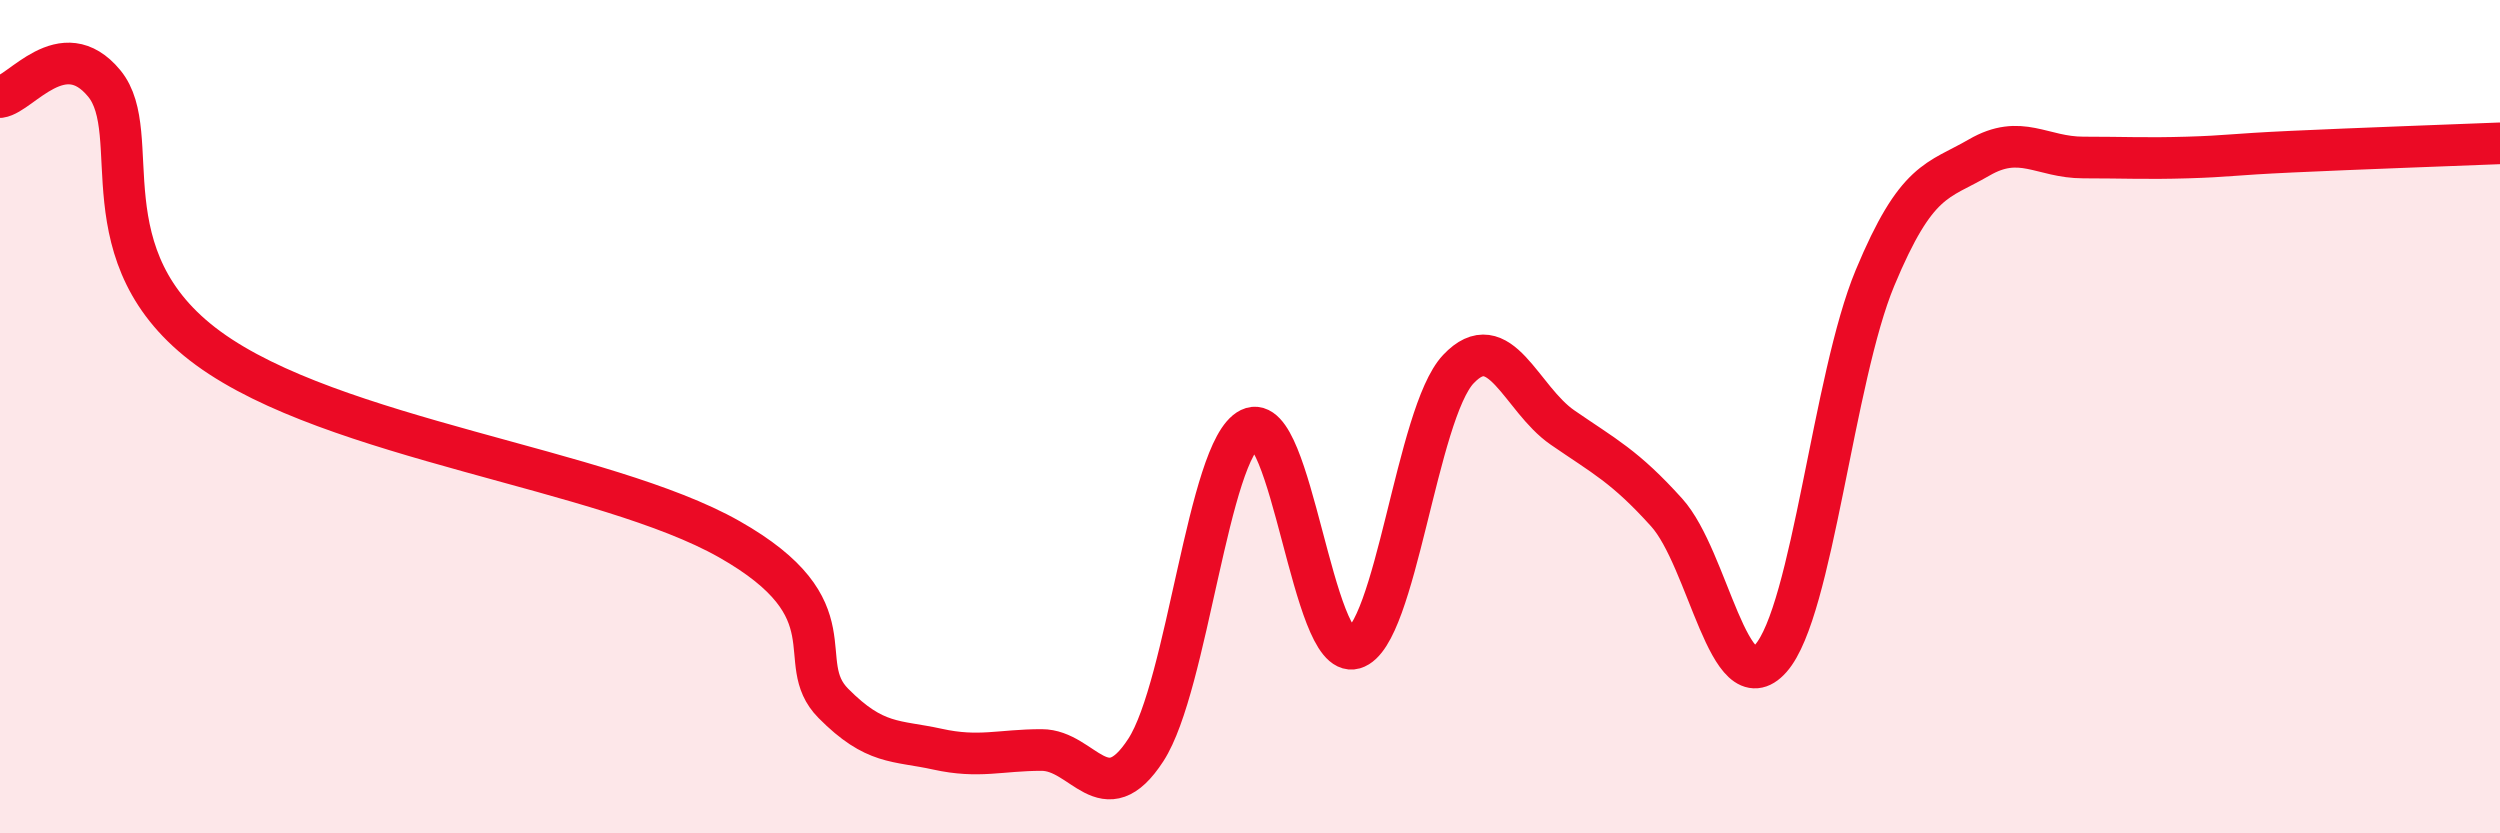 
    <svg width="60" height="20" viewBox="0 0 60 20" xmlns="http://www.w3.org/2000/svg">
      <path
        d="M 0,2.33 C 0.5,2.26 1.5,0.79 2.5,2 C 3.5,3.21 2,6.17 5,8.36 C 8,10.55 14.5,11.24 17.5,12.94 C 20.5,14.64 19,15.87 20,16.88 C 21,17.89 21.5,17.76 22.5,17.98 C 23.5,18.2 24,18 25,18 C 26,18 26.5,19.54 27.5,18 C 28.5,16.46 29,10.78 30,10.29 C 31,9.8 31.5,15.85 32.5,15.56 C 33.5,15.27 34,9.92 35,8.86 C 36,7.8 36.5,9.57 37.5,10.26 C 38.5,10.95 39,11.19 40,12.3 C 41,13.41 41.5,16.93 42.5,15.8 C 43.5,14.67 44,9.07 45,6.67 C 46,4.27 46.5,4.36 47.5,3.78 C 48.5,3.2 49,3.78 50,3.78 C 51,3.78 51.5,3.81 52.5,3.78 C 53.5,3.75 53.5,3.71 55,3.64 C 56.5,3.57 59,3.48 60,3.44L60 20L0 20Z"
        fill="#EB0A25"
        opacity="0.1"
        stroke-linecap="round"
        stroke-linejoin="round"
      />
      <path
        d="M 0,2.33 C 0.5,2.26 1.5,0.79 2.5,2 C 3.5,3.21 2,6.17 5,8.36 C 8,10.55 14.5,11.24 17.5,12.94 C 20.5,14.64 19,15.87 20,16.88 C 21,17.89 21.5,17.76 22.5,17.98 C 23.5,18.2 24,18 25,18 C 26,18 26.5,19.54 27.5,18 C 28.5,16.46 29,10.78 30,10.29 C 31,9.8 31.5,15.85 32.5,15.56 C 33.5,15.27 34,9.92 35,8.86 C 36,7.8 36.5,9.57 37.5,10.26 C 38.5,10.95 39,11.19 40,12.3 C 41,13.41 41.5,16.93 42.5,15.8 C 43.5,14.67 44,9.07 45,6.67 C 46,4.27 46.5,4.36 47.5,3.78 C 48.5,3.2 49,3.78 50,3.78 C 51,3.78 51.5,3.81 52.5,3.78 C 53.5,3.75 53.5,3.71 55,3.64 C 56.5,3.57 59,3.48 60,3.44"
        stroke="#EB0A25"
        stroke-width="1"
        fill="none"
        stroke-linecap="round"
        stroke-linejoin="round"
      />
    </svg>
  
